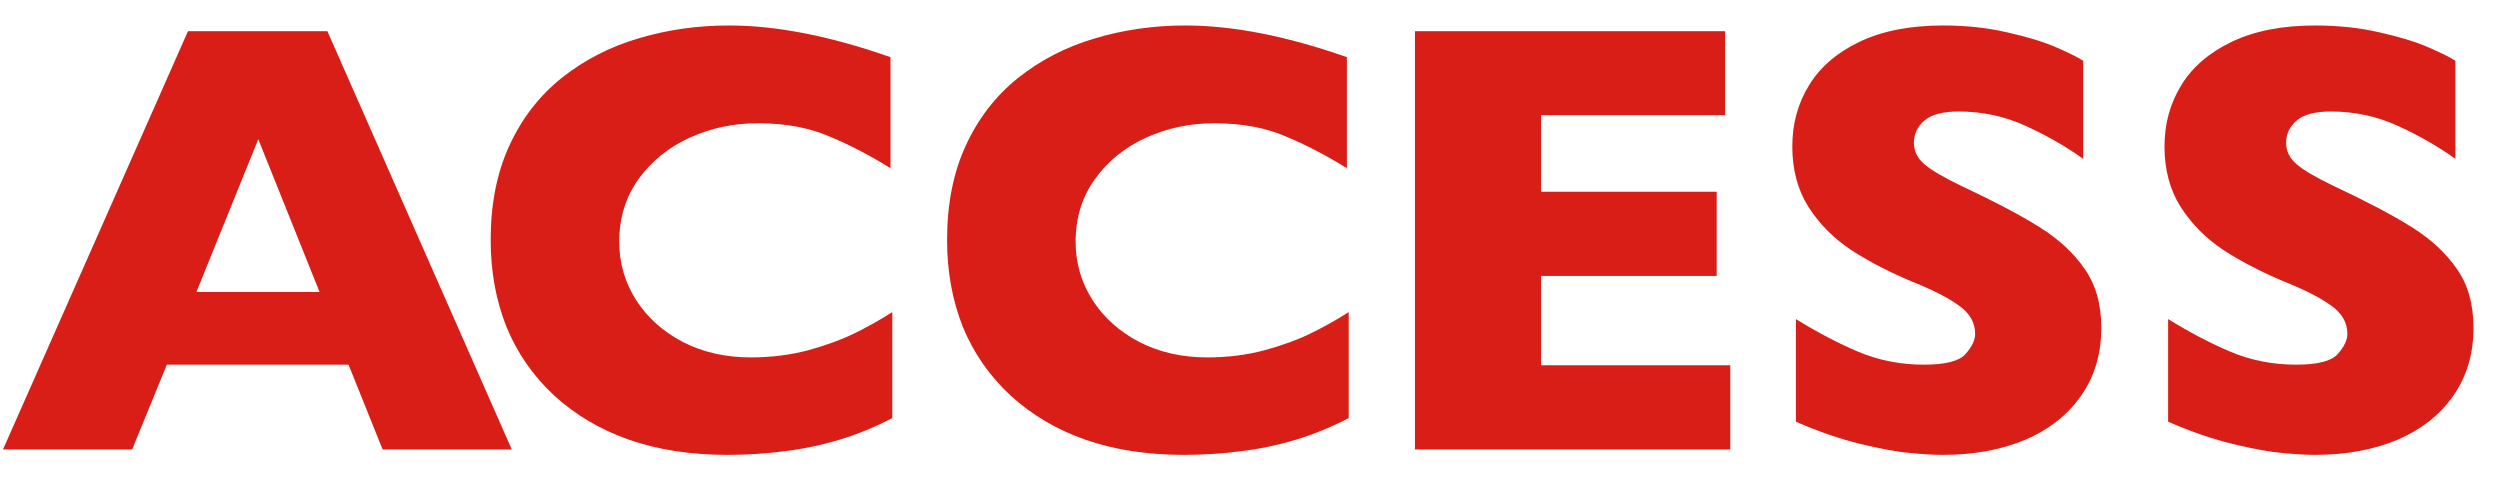 <svg width="89" height="17" viewBox="0 0 89 17" fill="none" xmlns="http://www.w3.org/2000/svg">
<path d="M18.219 16L13.621 16L12.407 12.981L5.94 12.981L4.705 16L0.107 16L6.692 1.111L11.655 1.111L18.219 16ZM11.376 10.393L9.195 4.957L6.993 10.393L11.376 10.393ZM31.766 14.883C31.151 15.205 30.52 15.463 29.876 15.656C29.231 15.85 28.579 15.986 27.921 16.064C27.269 16.15 26.592 16.193 25.89 16.193C24.594 16.193 23.43 16.014 22.399 15.656C21.375 15.298 20.483 14.772 19.724 14.077C18.972 13.375 18.407 12.559 18.027 11.628C17.655 10.69 17.468 9.662 17.468 8.545C17.468 7.263 17.691 6.142 18.134 5.183C18.578 4.216 19.198 3.414 19.993 2.776C20.795 2.139 21.704 1.67 22.721 1.369C23.745 1.061 24.823 0.907 25.955 0.907C27.645 0.907 29.561 1.283 31.702 2.035L31.702 5.988C30.964 5.53 30.234 5.15 29.511 4.85C28.794 4.542 27.949 4.388 26.975 4.388C26.109 4.388 25.3 4.56 24.548 4.903C23.796 5.247 23.191 5.738 22.732 6.375C22.274 7.012 22.045 7.757 22.045 8.609C22.045 9.361 22.245 10.052 22.646 10.683C23.047 11.306 23.602 11.803 24.311 12.176C25.027 12.541 25.833 12.724 26.728 12.724C27.452 12.724 28.136 12.638 28.78 12.466C29.425 12.287 29.965 12.09 30.402 11.875C30.846 11.66 31.301 11.406 31.766 11.112L31.766 14.883ZM48.014 14.883C47.398 15.205 46.768 15.463 46.123 15.656C45.478 15.85 44.827 15.986 44.168 16.064C43.516 16.15 42.84 16.193 42.138 16.193C40.842 16.193 39.678 16.014 38.647 15.656C37.622 15.298 36.731 14.772 35.972 14.077C35.22 13.375 34.654 12.559 34.274 11.628C33.902 10.69 33.716 9.662 33.716 8.545C33.716 7.263 33.938 6.142 34.382 5.183C34.826 4.216 35.445 3.414 36.24 2.776C37.042 2.139 37.952 1.67 38.969 1.369C39.993 1.061 41.071 0.907 42.202 0.907C43.892 0.907 45.808 1.283 47.949 2.035L47.949 5.988C47.212 5.53 46.481 5.15 45.758 4.85C45.042 4.542 44.197 4.388 43.223 4.388C42.356 4.388 41.547 4.56 40.795 4.903C40.043 5.247 39.438 5.738 38.98 6.375C38.521 7.012 38.292 7.757 38.292 8.609C38.292 9.361 38.492 10.052 38.894 10.683C39.295 11.306 39.85 11.803 40.559 12.176C41.275 12.541 42.08 12.724 42.976 12.724C43.699 12.724 44.383 12.638 45.027 12.466C45.672 12.287 46.213 12.09 46.649 11.875C47.093 11.66 47.548 11.406 48.014 11.112L48.014 14.883ZM61.598 16L50.372 16L50.372 1.111L61.415 1.111L61.415 4.098L54.862 4.098L54.862 6.826L61.114 6.826L61.114 9.823L54.862 9.823L54.862 13.003L61.598 13.003L61.598 16ZM74.806 11.671C74.806 12.602 74.566 13.408 74.086 14.088C73.613 14.768 72.951 15.291 72.099 15.656C71.246 16.014 70.269 16.193 69.166 16.193C68.858 16.193 68.478 16.172 68.027 16.129C67.583 16.093 66.989 15.986 66.244 15.807C65.506 15.628 64.737 15.363 63.934 15.012L63.934 11.359C64.686 11.825 65.424 12.212 66.147 12.52C66.878 12.828 67.658 12.982 68.489 12.982C69.255 12.982 69.75 12.856 69.972 12.605C70.201 12.348 70.315 12.108 70.315 11.886C70.315 11.485 70.122 11.148 69.735 10.876C69.349 10.597 68.786 10.31 68.049 10.017C67.232 9.673 66.516 9.3 65.9 8.899C65.284 8.491 64.779 7.983 64.386 7.374C63.999 6.765 63.806 6.046 63.806 5.215C63.806 4.413 64.002 3.689 64.396 3.045C64.79 2.393 65.392 1.874 66.201 1.487C67.01 1.101 67.999 0.907 69.166 0.907C69.997 0.907 70.763 0.99 71.465 1.154C72.174 1.312 72.757 1.491 73.216 1.691C73.674 1.892 73.989 2.049 74.161 2.164L74.161 5.655C73.552 5.218 72.872 4.828 72.12 4.484C71.375 4.141 70.577 3.969 69.725 3.969C69.166 3.969 68.761 4.076 68.511 4.291C68.26 4.506 68.135 4.771 68.135 5.086C68.135 5.38 68.26 5.634 68.511 5.849C68.761 6.063 69.209 6.325 69.853 6.633C70.999 7.17 71.916 7.653 72.603 8.083C73.291 8.513 73.828 9.01 74.215 9.576C74.609 10.135 74.806 10.833 74.806 11.671ZM88.056 11.671C88.056 12.602 87.816 13.408 87.337 14.088C86.864 14.768 86.201 15.291 85.349 15.656C84.497 16.014 83.519 16.193 82.417 16.193C82.109 16.193 81.729 16.172 81.278 16.129C80.834 16.093 80.24 15.986 79.495 15.807C78.757 15.628 77.987 15.363 77.185 15.012L77.185 11.359C77.937 11.825 78.675 12.212 79.398 12.52C80.129 12.828 80.909 12.982 81.74 12.982C82.506 12.982 83 12.856 83.222 12.605C83.451 12.348 83.566 12.108 83.566 11.886C83.566 11.485 83.373 11.148 82.986 10.876C82.599 10.597 82.037 10.31 81.299 10.017C80.483 9.673 79.767 9.3 79.151 8.899C78.535 8.491 78.03 7.983 77.636 7.374C77.25 6.765 77.056 6.046 77.056 5.215C77.056 4.413 77.253 3.689 77.647 3.045C78.041 2.393 78.643 1.874 79.452 1.487C80.261 1.101 81.249 0.907 82.417 0.907C83.247 0.907 84.014 0.99 84.716 1.154C85.424 1.312 86.008 1.491 86.466 1.691C86.925 1.892 87.24 2.049 87.412 2.164L87.412 5.655C86.803 5.218 86.123 4.828 85.371 4.484C84.626 4.141 83.827 3.969 82.975 3.969C82.417 3.969 82.012 4.076 81.761 4.291C81.511 4.506 81.385 4.771 81.385 5.086C81.385 5.38 81.511 5.634 81.761 5.849C82.012 6.063 82.46 6.325 83.104 6.633C84.25 7.17 85.167 7.653 85.854 8.083C86.542 8.513 87.079 9.01 87.466 9.576C87.859 10.135 88.056 10.833 88.056 11.671Z" fill="#D81E17"/>
</svg>
